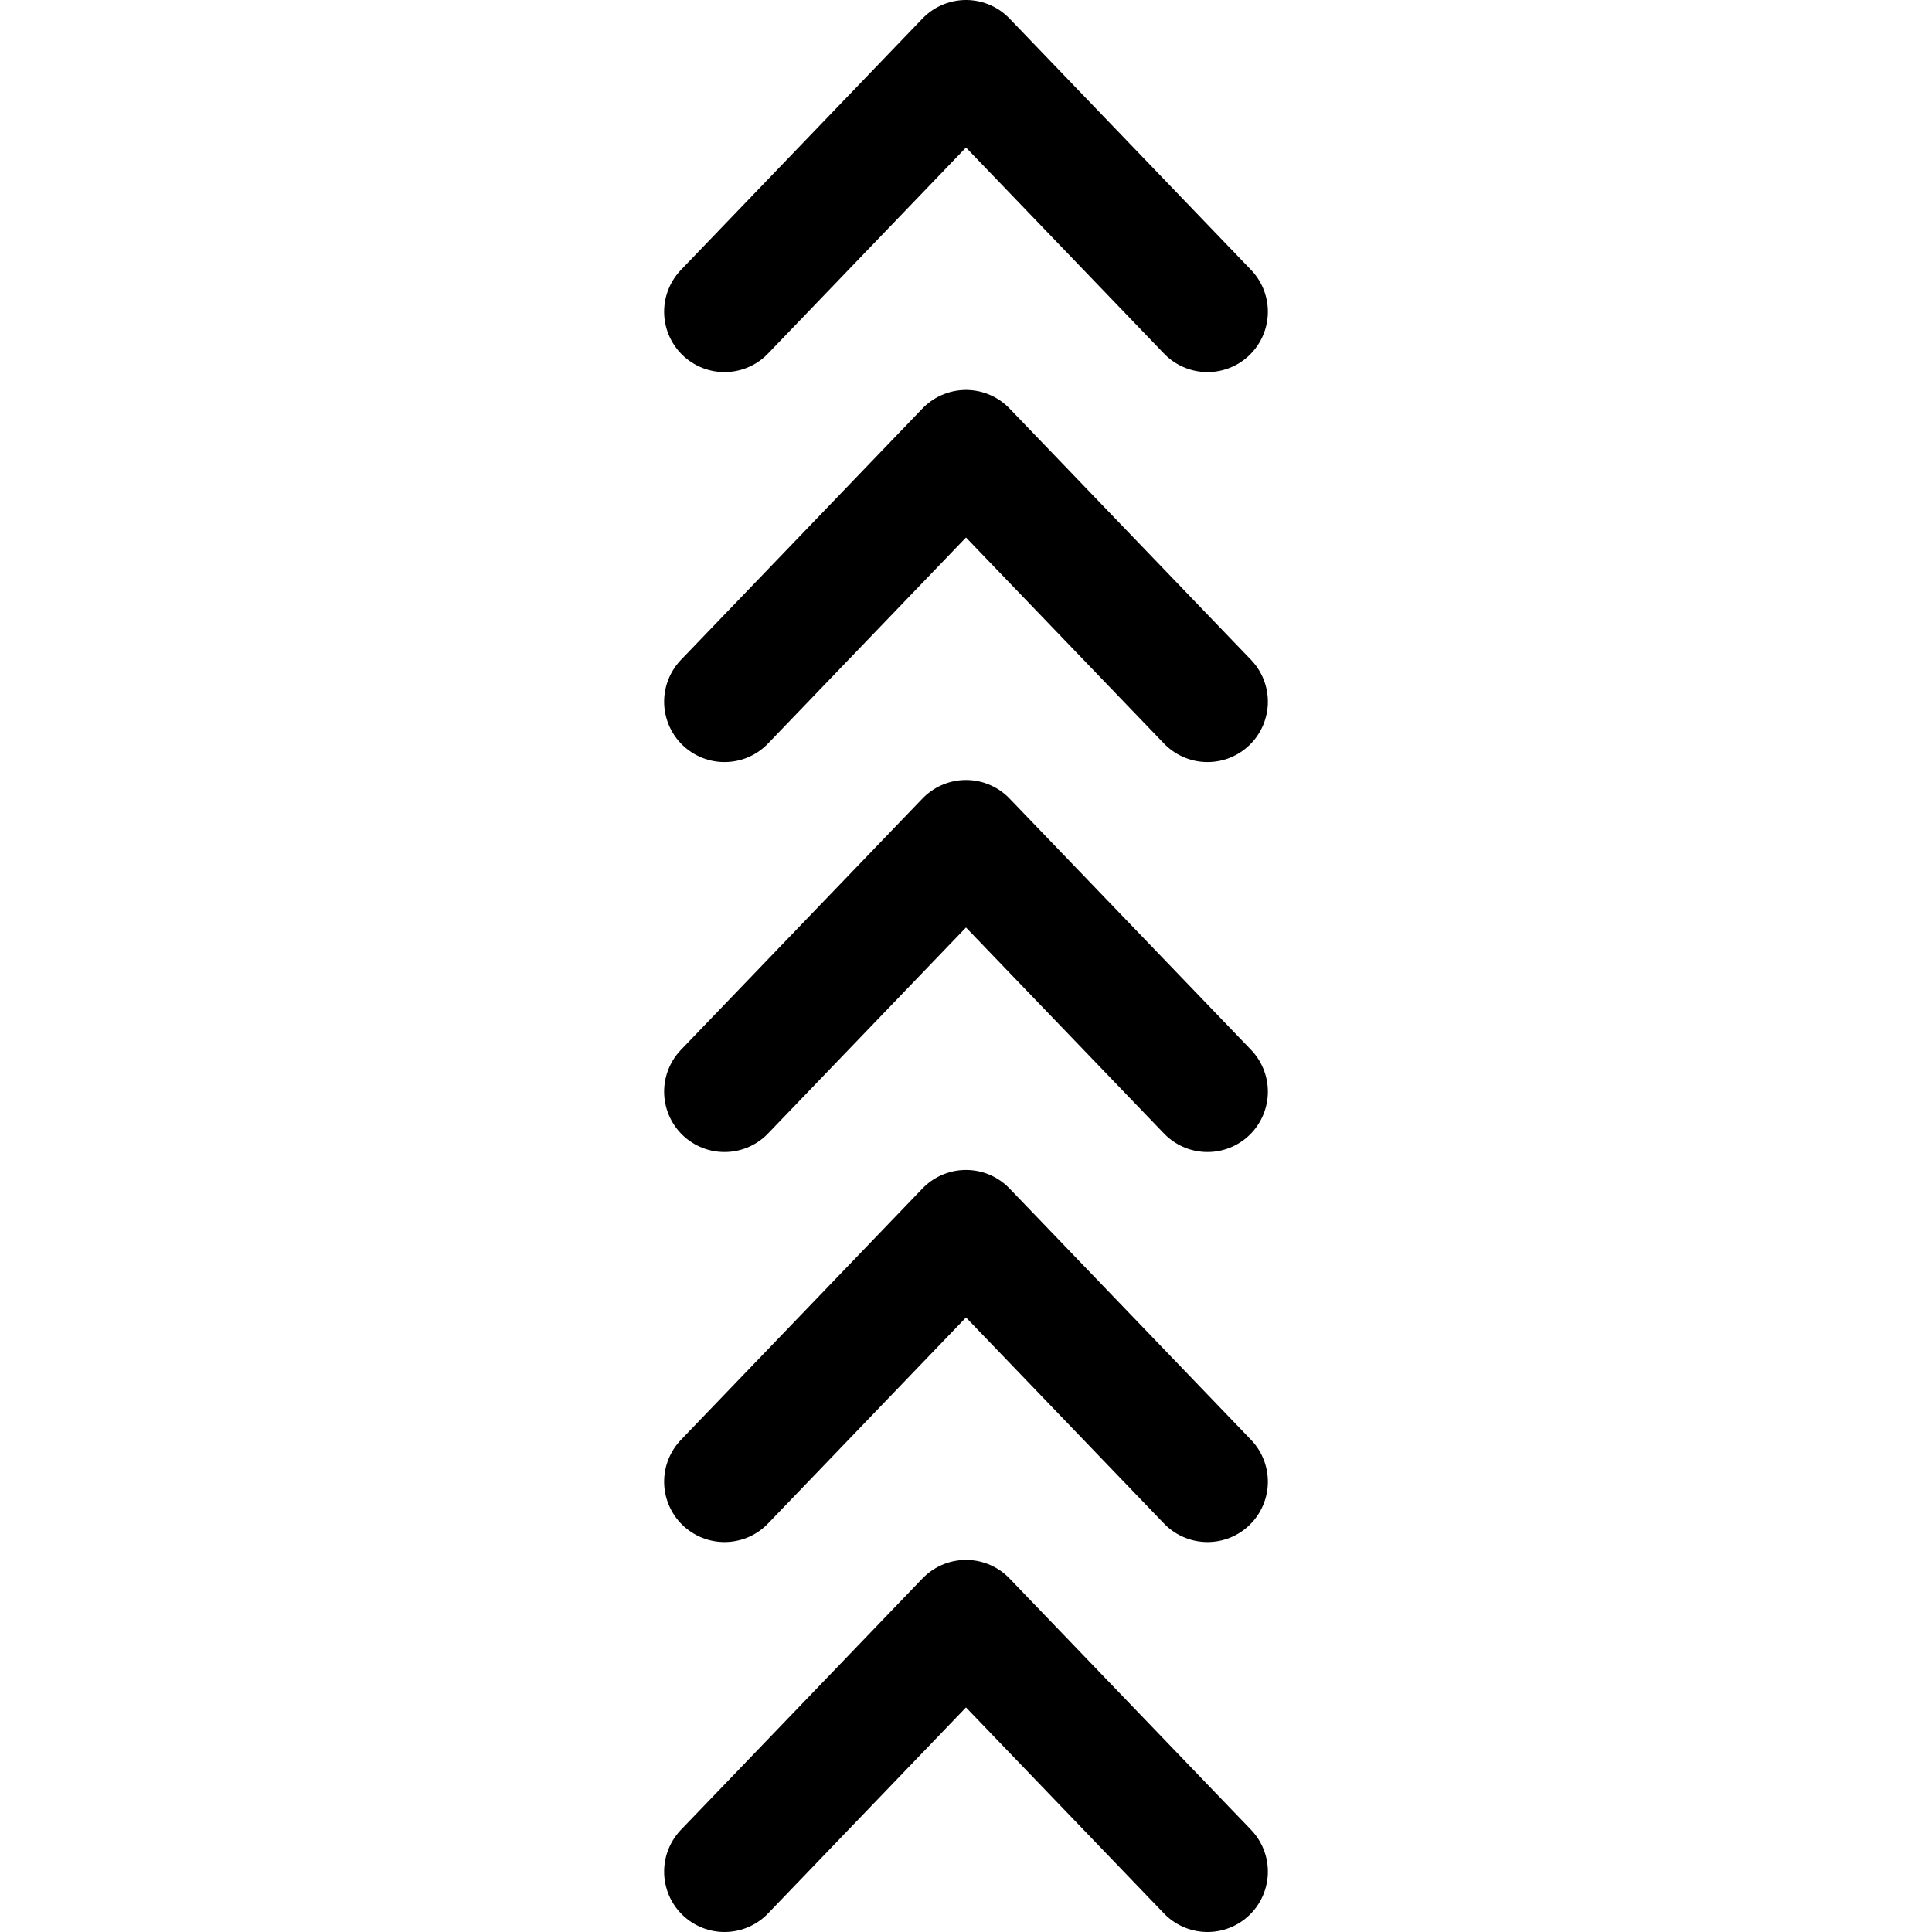 <?xml version="1.0" ?>
<!-- Скачано с сайта svg4.ru / Downloaded from svg4.ru -->
<svg width="800px" height="800px" viewBox="0 0 32 32" xmlns="http://www.w3.org/2000/svg">
<title/>
<g data-name="03-Arrow-direction-pointer" id="_03-Arrow-direction-pointer">
<polyline points="20 5.163 16 1 12 5.163" style="fill:none;stroke:#000000;stroke-linecap:round;stroke-linejoin:round;stroke-width:2px"/>
<polyline points="20 11.622 16 7.459 12 11.622" style="fill:none;stroke:#000000;stroke-linecap:round;stroke-linejoin:round;stroke-width:2px"/>
<polyline points="20 18.081 16 13.919 12 18.081" style="fill:none;stroke:#000000;stroke-linecap:round;stroke-linejoin:round;stroke-width:2px"/>
<polyline points="20 24.541 16 20.378 12 24.541" style="fill:none;stroke:#000000;stroke-linecap:round;stroke-linejoin:round;stroke-width:2px"/>
<polyline points="20 31 16 26.837 12 31" style="fill:none;stroke:#000000;stroke-linecap:round;stroke-linejoin:round;stroke-width:2px"/>
</g>
</svg>